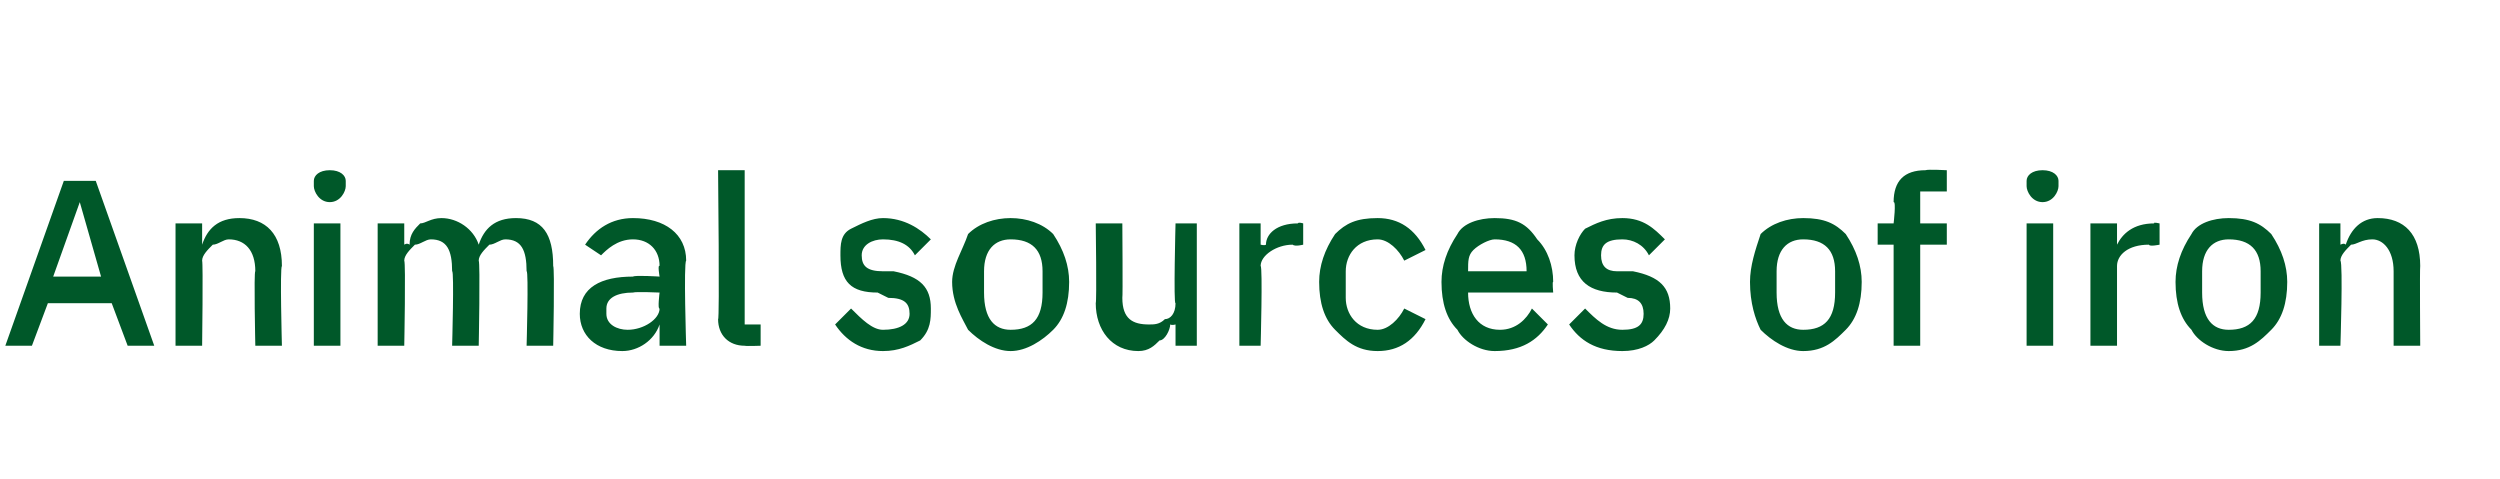 <?xml version="1.0" standalone="no"?><!DOCTYPE svg PUBLIC "-//W3C//DTD SVG 1.1//EN" "http://www.w3.org/Graphics/SVG/1.1/DTD/svg11.dtd"><svg xmlns="http://www.w3.org/2000/svg" version="1.1" width="47px" height="9px" viewBox="0 -3 47 9" style="top:-3px">  <desc>Animal sources of iron</desc>  <defs/>  <g id="Polygon172134">    <path d="M 2.9 3.5 L 1.8 0.4 L 1.2 0.4 L 0.1 3.5 L 0.6 3.5 L 0.9 2.7 L 2.1 2.7 L 2.4 3.5 L 2.9 3.5 Z M 1.9 2.2 L 1 2.2 L 1.5 0.8 L 1.5 0.8 L 1.9 2.2 Z M 3.8 3.5 C 3.8 3.5 3.82 1.95 3.8 1.9 C 3.8 1.8 3.9 1.7 4 1.6 C 4.1 1.6 4.2 1.5 4.3 1.5 C 4.6 1.5 4.8 1.7 4.8 2.1 C 4.77 2.09 4.8 3.5 4.8 3.5 L 5.3 3.5 C 5.3 3.5 5.26 2.03 5.3 2 C 5.3 1.4 5 1.1 4.5 1.1 C 4.1 1.1 3.9 1.3 3.8 1.6 C 3.85 1.56 3.8 1.6 3.8 1.6 L 3.8 1.2 L 3.3 1.2 L 3.3 3.5 L 3.8 3.5 Z M 6.5 0.5 C 6.5 0.5 6.5 0.4 6.5 0.4 C 6.5 0.3 6.4 0.2 6.2 0.2 C 6 0.2 5.9 0.3 5.9 0.4 C 5.9 0.4 5.9 0.5 5.9 0.5 C 5.9 0.6 6 0.8 6.2 0.8 C 6.4 0.8 6.5 0.6 6.5 0.5 Z M 5.9 3.5 L 6.4 3.5 L 6.4 1.2 L 5.9 1.2 L 5.9 3.5 Z M 7.6 3.5 C 7.6 3.5 7.63 1.94 7.6 1.9 C 7.6 1.8 7.7 1.7 7.8 1.6 C 7.9 1.6 8 1.5 8.1 1.5 C 8.4 1.5 8.5 1.7 8.5 2.1 C 8.54 2.08 8.5 3.5 8.5 3.5 L 9 3.5 C 9 3.5 9.03 1.94 9 1.9 C 9 1.8 9.1 1.7 9.2 1.6 C 9.3 1.6 9.4 1.5 9.5 1.5 C 9.8 1.5 9.9 1.7 9.9 2.1 C 9.94 2.08 9.9 3.5 9.9 3.5 L 10.4 3.5 C 10.4 3.5 10.43 2.03 10.4 2 C 10.4 1.4 10.2 1.1 9.7 1.1 C 9.3 1.1 9.1 1.3 9 1.6 C 9 1.6 9 1.6 9 1.6 C 8.9 1.3 8.6 1.1 8.3 1.1 C 8.1 1.1 8 1.2 7.9 1.2 C 7.8 1.3 7.7 1.4 7.7 1.6 C 7.65 1.56 7.6 1.6 7.6 1.6 L 7.6 1.2 L 7.1 1.2 L 7.1 3.5 L 7.6 3.5 Z M 12.9 1.9 C 12.85 1.94 12.9 3.5 12.9 3.5 L 12.4 3.5 L 12.4 3.1 C 12.4 3.1 12.38 3.12 12.4 3.1 C 12.3 3.4 12 3.6 11.7 3.6 C 11.2 3.6 10.9 3.3 10.9 2.9 C 10.9 2.4 11.3 2.2 11.9 2.2 C 11.94 2.17 12.4 2.2 12.4 2.2 C 12.4 2.2 12.36 1.97 12.4 2 C 12.4 1.7 12.2 1.5 11.9 1.5 C 11.6 1.5 11.4 1.7 11.3 1.8 C 11.3 1.8 11 1.6 11 1.6 C 11.2 1.3 11.5 1.1 11.9 1.1 C 12.5 1.1 12.9 1.4 12.9 1.9 Z M 12.4 2.5 C 12.4 2.5 11.95 2.48 11.9 2.5 C 11.6 2.5 11.4 2.6 11.4 2.8 C 11.4 2.8 11.4 2.9 11.4 2.9 C 11.4 3.1 11.6 3.2 11.8 3.2 C 12.1 3.2 12.4 3 12.4 2.8 C 12.36 2.82 12.4 2.5 12.4 2.5 Z M 14.3 3.5 L 14.3 3.1 L 14 3.1 L 14 0.2 L 13.5 0.2 C 13.5 0.2 13.53 3.03 13.5 3 C 13.5 3.3 13.7 3.5 14 3.5 C 14.03 3.51 14.3 3.5 14.3 3.5 Z M 17.3 3.4 C 17.5 3.2 17.5 3 17.5 2.8 C 17.5 2.4 17.3 2.2 16.8 2.1 C 16.8 2.1 16.6 2.1 16.6 2.1 C 16.3 2.1 16.2 2 16.2 1.8 C 16.2 1.6 16.4 1.5 16.6 1.5 C 16.9 1.5 17.1 1.6 17.2 1.8 C 17.2 1.8 17.5 1.5 17.5 1.5 C 17.3 1.3 17 1.1 16.6 1.1 C 16.4 1.1 16.2 1.2 16 1.3 C 15.8 1.4 15.8 1.6 15.8 1.8 C 15.8 2.3 16 2.5 16.5 2.5 C 16.5 2.5 16.7 2.6 16.7 2.6 C 17 2.6 17.1 2.7 17.1 2.9 C 17.1 3.1 16.9 3.2 16.6 3.2 C 16.4 3.2 16.2 3 16 2.8 C 16 2.8 15.7 3.1 15.7 3.1 C 15.9 3.4 16.2 3.6 16.6 3.6 C 16.9 3.6 17.1 3.5 17.3 3.4 Z M 19.8 3.2 C 20 3 20.1 2.7 20.1 2.3 C 20.1 2 20 1.7 19.8 1.4 C 19.6 1.2 19.3 1.1 19 1.1 C 18.7 1.1 18.4 1.2 18.2 1.4 C 18.1 1.7 17.9 2 17.9 2.3 C 17.9 2.7 18.1 3 18.2 3.2 C 18.4 3.4 18.7 3.6 19 3.6 C 19.3 3.6 19.6 3.4 19.8 3.2 Z M 18.5 2.5 C 18.5 2.5 18.5 2.1 18.5 2.1 C 18.5 1.7 18.7 1.5 19 1.5 C 19.4 1.5 19.6 1.7 19.6 2.1 C 19.6 2.1 19.6 2.5 19.6 2.5 C 19.6 3 19.4 3.2 19 3.2 C 18.7 3.2 18.5 3 18.5 2.5 Z M 22.1 3.5 L 22.5 3.5 L 22.5 1.2 L 22.1 1.2 C 22.1 1.2 22.06 2.74 22.1 2.7 C 22.1 2.9 22 3 21.9 3 C 21.8 3.1 21.7 3.1 21.6 3.1 C 21.3 3.1 21.1 3 21.1 2.6 C 21.11 2.6 21.1 1.2 21.1 1.2 L 20.6 1.2 C 20.6 1.2 20.62 2.66 20.6 2.7 C 20.6 3.2 20.9 3.6 21.4 3.6 C 21.6 3.6 21.7 3.5 21.8 3.4 C 21.9 3.4 22 3.2 22 3.1 C 22.04 3.12 22.1 3.1 22.1 3.1 L 22.1 3.5 Z M 23.7 3.5 C 23.7 3.5 23.74 2.02 23.7 2 C 23.7 1.8 24 1.6 24.3 1.6 C 24.35 1.64 24.5 1.6 24.5 1.6 L 24.5 1.2 C 24.5 1.2 24.41 1.17 24.4 1.2 C 24 1.2 23.8 1.4 23.8 1.6 C 23.77 1.62 23.7 1.6 23.7 1.6 L 23.7 1.2 L 23.3 1.2 L 23.3 3.5 L 23.7 3.5 Z M 26.8 3 C 26.8 3 26.4 2.8 26.4 2.8 C 26.3 3 26.1 3.2 25.9 3.2 C 25.5 3.2 25.3 2.9 25.3 2.6 C 25.3 2.6 25.3 2.1 25.3 2.1 C 25.3 1.8 25.5 1.5 25.9 1.5 C 26.1 1.5 26.3 1.7 26.4 1.9 C 26.4 1.9 26.8 1.7 26.8 1.7 C 26.6 1.3 26.3 1.1 25.9 1.1 C 25.5 1.1 25.3 1.2 25.1 1.4 C 24.9 1.7 24.8 2 24.8 2.3 C 24.8 2.7 24.9 3 25.1 3.2 C 25.3 3.4 25.5 3.6 25.9 3.6 C 26.3 3.6 26.6 3.4 26.8 3 Z M 29.1 3.1 C 29.1 3.1 28.8 2.8 28.8 2.8 C 28.7 3 28.5 3.2 28.2 3.2 C 27.8 3.2 27.6 2.9 27.6 2.5 C 27.57 2.54 27.6 2.5 27.6 2.5 L 29.2 2.5 C 29.2 2.5 29.18 2.28 29.2 2.3 C 29.2 2 29.1 1.7 28.9 1.5 C 28.7 1.2 28.5 1.1 28.1 1.1 C 27.8 1.1 27.5 1.2 27.4 1.4 C 27.2 1.7 27.1 2 27.1 2.3 C 27.1 2.7 27.2 3 27.4 3.2 C 27.5 3.4 27.8 3.6 28.1 3.6 C 28.6 3.6 28.9 3.4 29.1 3.1 Z M 28.7 2.1 C 28.66 2.1 28.7 2.1 28.7 2.1 L 27.6 2.1 C 27.6 2.1 27.57 2.11 27.6 2.1 C 27.6 1.9 27.6 1.8 27.7 1.7 C 27.8 1.6 28 1.5 28.1 1.5 C 28.5 1.5 28.7 1.7 28.7 2.1 Z M 31.1 3.4 C 31.3 3.2 31.4 3 31.4 2.8 C 31.4 2.4 31.2 2.2 30.7 2.1 C 30.7 2.1 30.4 2.1 30.4 2.1 C 30.2 2.1 30.1 2 30.1 1.8 C 30.1 1.6 30.2 1.5 30.5 1.5 C 30.7 1.5 30.9 1.6 31 1.8 C 31 1.8 31.3 1.5 31.3 1.5 C 31.1 1.3 30.9 1.1 30.5 1.1 C 30.2 1.1 30 1.2 29.8 1.3 C 29.7 1.4 29.6 1.6 29.6 1.8 C 29.6 2.3 29.9 2.5 30.4 2.5 C 30.4 2.5 30.6 2.6 30.6 2.6 C 30.8 2.6 30.9 2.7 30.9 2.9 C 30.9 3.1 30.8 3.2 30.5 3.2 C 30.2 3.2 30 3 29.8 2.8 C 29.8 2.8 29.5 3.1 29.5 3.1 C 29.7 3.4 30 3.6 30.5 3.6 C 30.8 3.6 31 3.5 31.1 3.4 Z M 34.7 3.2 C 34.9 3 35 2.7 35 2.3 C 35 2 34.9 1.7 34.7 1.4 C 34.5 1.2 34.3 1.1 33.9 1.1 C 33.6 1.1 33.3 1.2 33.1 1.4 C 33 1.7 32.9 2 32.9 2.3 C 32.9 2.7 33 3 33.1 3.2 C 33.3 3.4 33.6 3.6 33.9 3.6 C 34.3 3.6 34.5 3.4 34.7 3.2 Z M 33.4 2.5 C 33.4 2.5 33.4 2.1 33.4 2.1 C 33.4 1.7 33.6 1.5 33.9 1.5 C 34.3 1.5 34.5 1.7 34.5 2.1 C 34.5 2.1 34.5 2.5 34.5 2.5 C 34.5 3 34.3 3.2 33.9 3.2 C 33.6 3.2 33.4 3 33.4 2.5 Z M 35.6 3.5 L 36.1 3.5 L 36.1 1.6 L 36.6 1.6 L 36.6 1.2 L 36.1 1.2 L 36.1 0.6 L 36.6 0.6 L 36.6 0.2 C 36.6 0.2 36.24 0.18 36.2 0.2 C 35.8 0.2 35.6 0.4 35.6 0.8 C 35.65 0.78 35.6 1.2 35.6 1.2 L 35.3 1.2 L 35.3 1.6 L 35.6 1.6 L 35.6 3.5 Z M 38.7 0.5 C 38.7 0.5 38.7 0.4 38.7 0.4 C 38.7 0.3 38.6 0.2 38.4 0.2 C 38.2 0.2 38.1 0.3 38.1 0.4 C 38.1 0.4 38.1 0.5 38.1 0.5 C 38.1 0.6 38.2 0.8 38.4 0.8 C 38.6 0.8 38.7 0.6 38.7 0.5 Z M 38.1 3.5 L 38.6 3.5 L 38.6 1.2 L 38.1 1.2 L 38.1 3.5 Z M 39.8 3.5 C 39.8 3.5 39.8 2.02 39.8 2 C 39.8 1.8 40 1.6 40.4 1.6 C 40.41 1.64 40.6 1.6 40.6 1.6 L 40.6 1.2 C 40.6 1.2 40.47 1.17 40.5 1.2 C 40.1 1.2 39.9 1.4 39.8 1.6 C 39.83 1.62 39.8 1.6 39.8 1.6 L 39.8 1.2 L 39.3 1.2 L 39.3 3.5 L 39.8 3.5 Z M 42.7 3.2 C 42.9 3 43 2.7 43 2.3 C 43 2 42.9 1.7 42.7 1.4 C 42.5 1.2 42.3 1.1 41.9 1.1 C 41.6 1.1 41.3 1.2 41.2 1.4 C 41 1.7 40.9 2 40.9 2.3 C 40.9 2.7 41 3 41.2 3.2 C 41.3 3.4 41.6 3.6 41.9 3.6 C 42.3 3.6 42.5 3.4 42.7 3.2 Z M 41.4 2.5 C 41.4 2.5 41.4 2.1 41.4 2.1 C 41.4 1.7 41.6 1.5 41.9 1.5 C 42.3 1.5 42.5 1.7 42.5 2.1 C 42.5 2.1 42.5 2.5 42.5 2.5 C 42.5 3 42.3 3.2 41.9 3.2 C 41.6 3.2 41.4 3 41.4 2.5 Z M 44 3.5 C 44 3.5 44.05 1.95 44 1.9 C 44 1.8 44.1 1.7 44.2 1.6 C 44.3 1.6 44.4 1.5 44.6 1.5 C 44.8 1.5 45 1.7 45 2.1 C 45 2.09 45 3.5 45 3.5 L 45.5 3.5 C 45.5 3.5 45.49 2.03 45.5 2 C 45.5 1.4 45.2 1.1 44.7 1.1 C 44.4 1.1 44.2 1.3 44.1 1.6 C 44.07 1.56 44 1.6 44 1.6 L 44 1.2 L 43.6 1.2 L 43.6 3.5 L 44 3.5 Z " stroke="none" fill="#005829"/>  </g></svg>